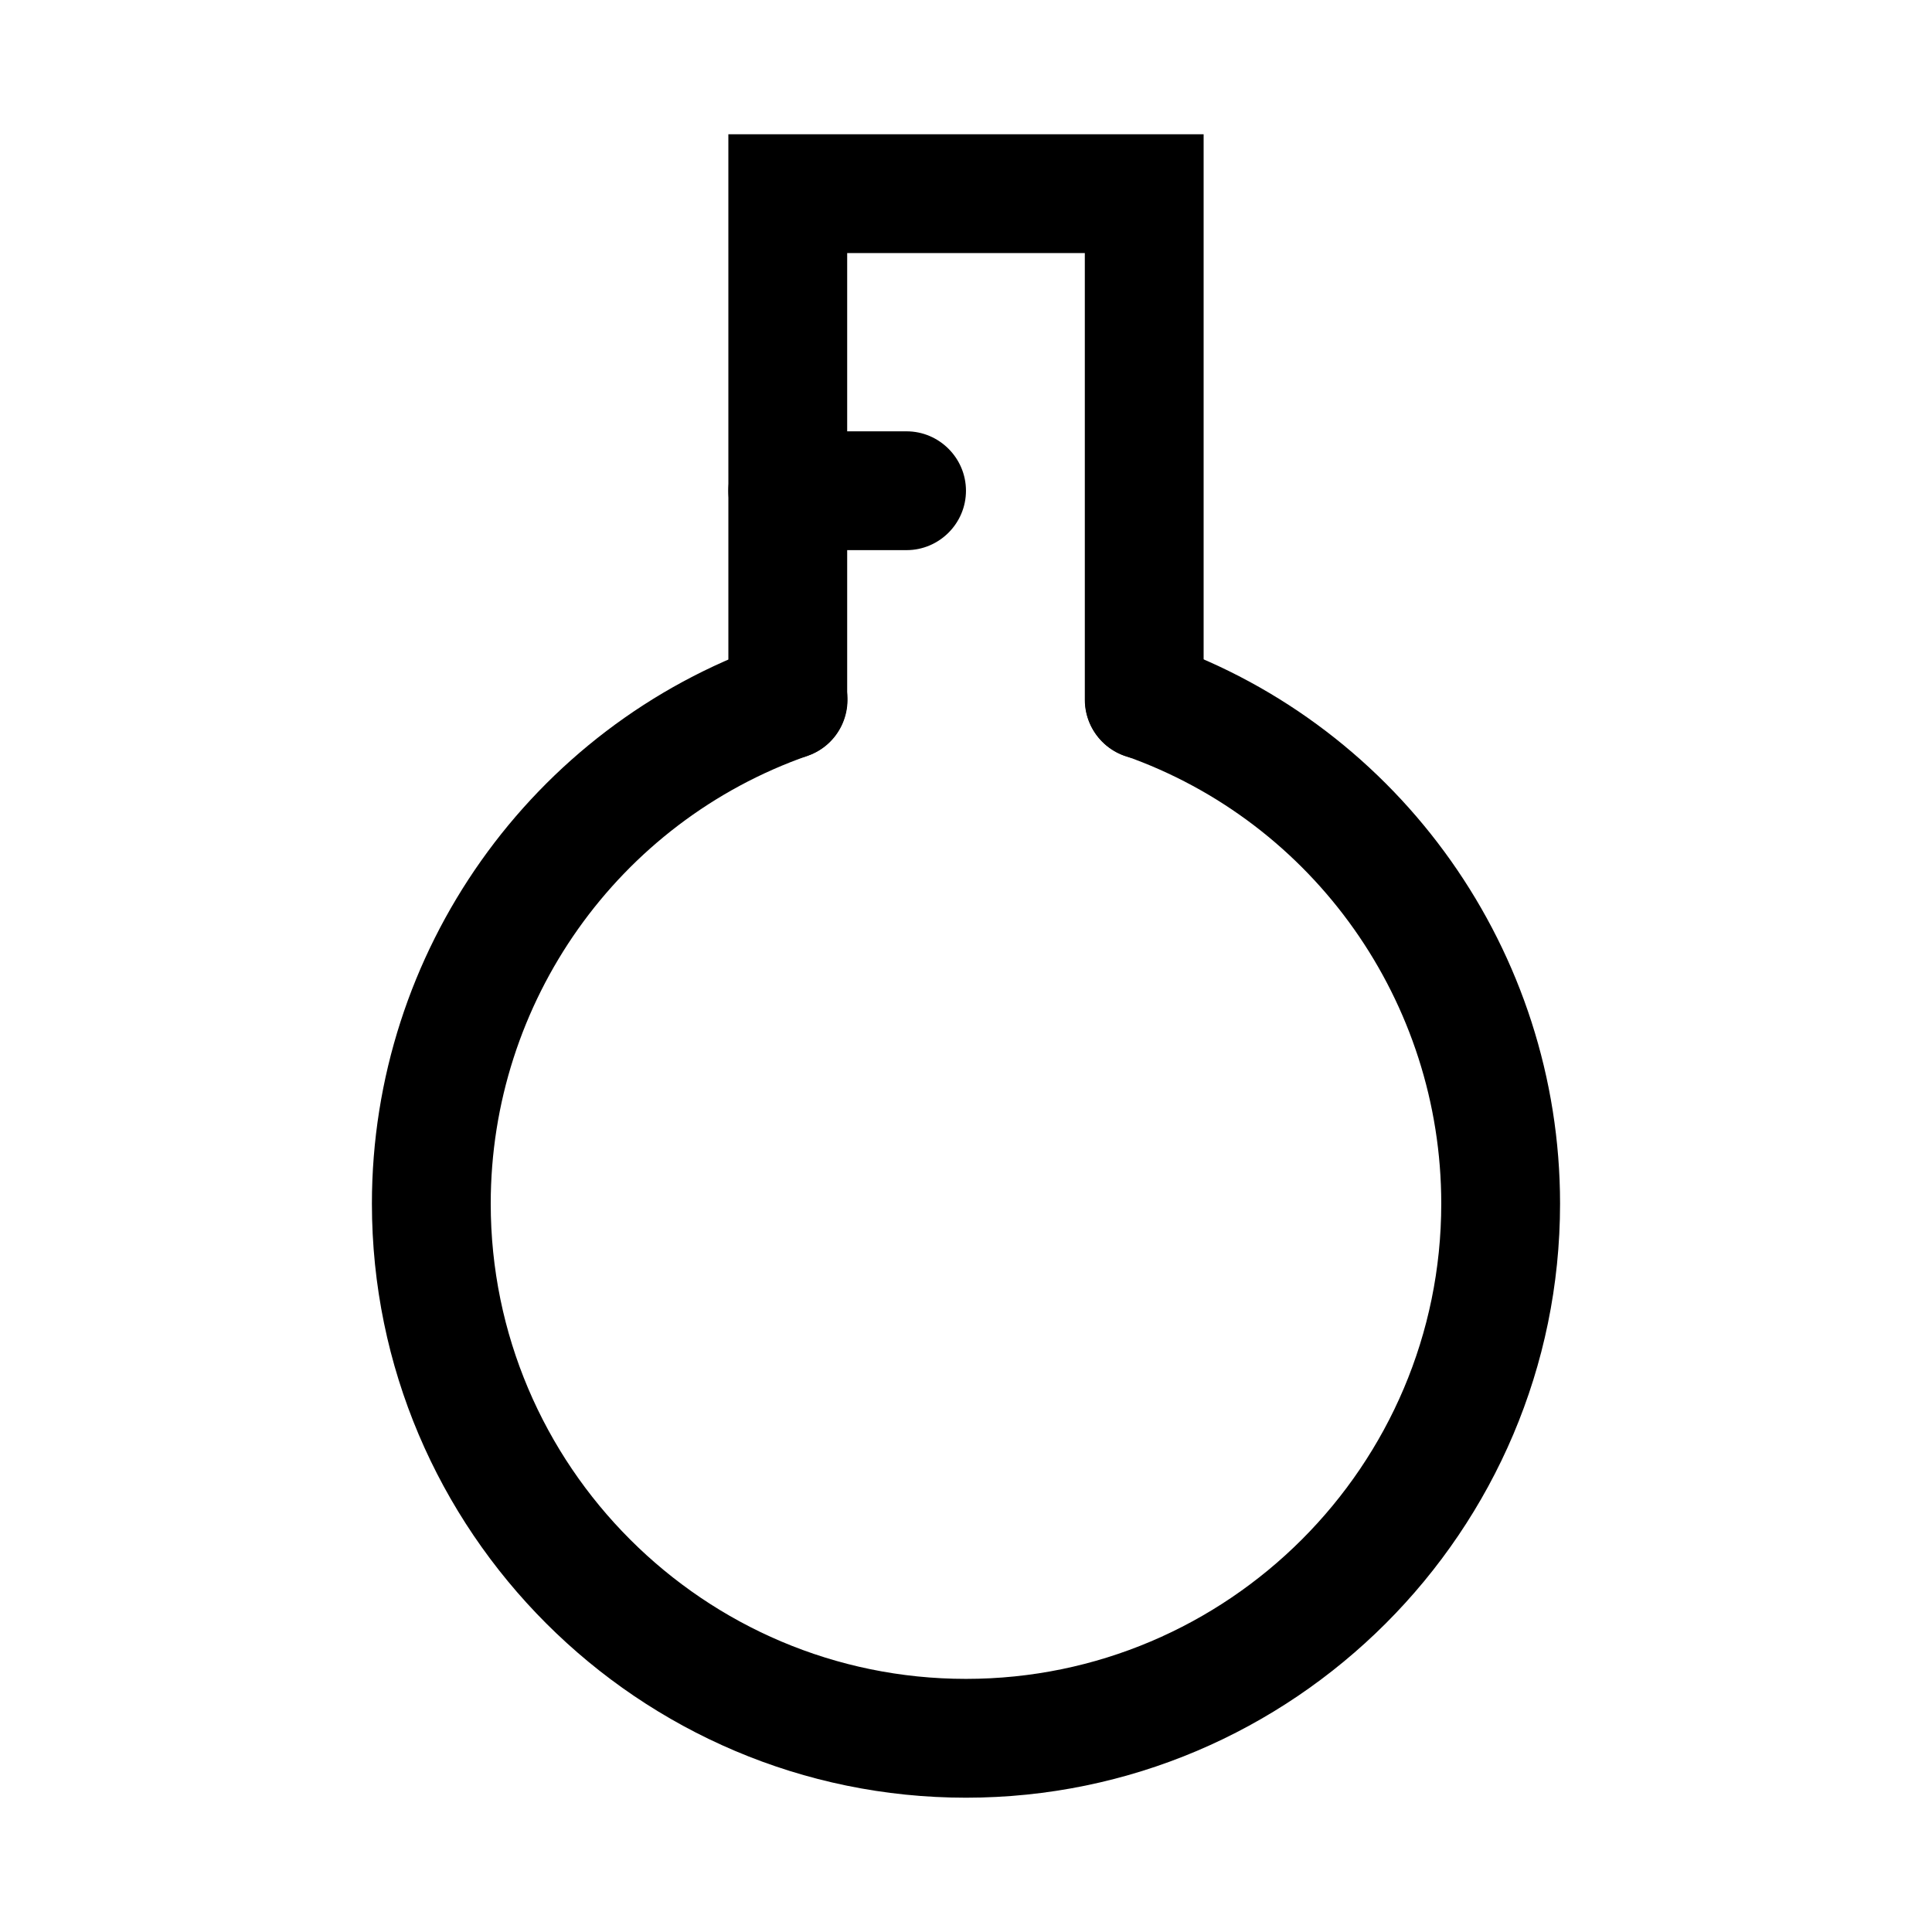 <?xml version="1.0" encoding="UTF-8"?>
<!-- Uploaded to: ICON Repo, www.svgrepo.com, Generator: ICON Repo Mixer Tools -->
<svg fill="#000000" width="800px" height="800px" version="1.1" viewBox="144 144 512 512" xmlns="http://www.w3.org/2000/svg">
 <g>
  <path d="m447.23 345.21c-8.66 0-15.742-7.086-15.742-15.742v-118.4h-62.977v118.39c0 8.66-7.086 15.742-15.742 15.742-8.66 0-15.742-7.086-15.742-15.742l-0.004-149.88h125.95v149.88c0 8.66-7.086 15.746-15.746 15.746z"/>
  <path d="m400 620.41c-86.75 0-157.44-70.691-157.44-157.44 0-66.598 42.195-126.27 105.01-148.31 8.188-2.832 17.16 1.418 20.152 9.605 2.832 8.188-1.418 17.16-9.605 19.996-50.379 17.633-84.07 65.336-84.07 118.71 0 69.43 56.52 125.95 125.95 125.95 69.43 0 125.95-56.52 125.95-125.95 0-53.371-33.691-101.08-83.914-118.71-8.188-2.832-12.438-11.809-9.605-19.996 2.832-8.188 11.809-12.438 20.152-9.605 62.66 22.043 104.85 81.715 104.85 148.31 0 86.746-70.688 157.44-157.44 157.44z"/>
  <path d="m384.25 289.79h-31.488c-8.66 0-15.742-7.086-15.742-15.742 0-8.66 7.086-15.742 15.742-15.742h31.488c8.66 0 15.742 7.086 15.742 15.742 0.004 8.66-7.082 15.742-15.742 15.742z"/>
 </g>
</svg>